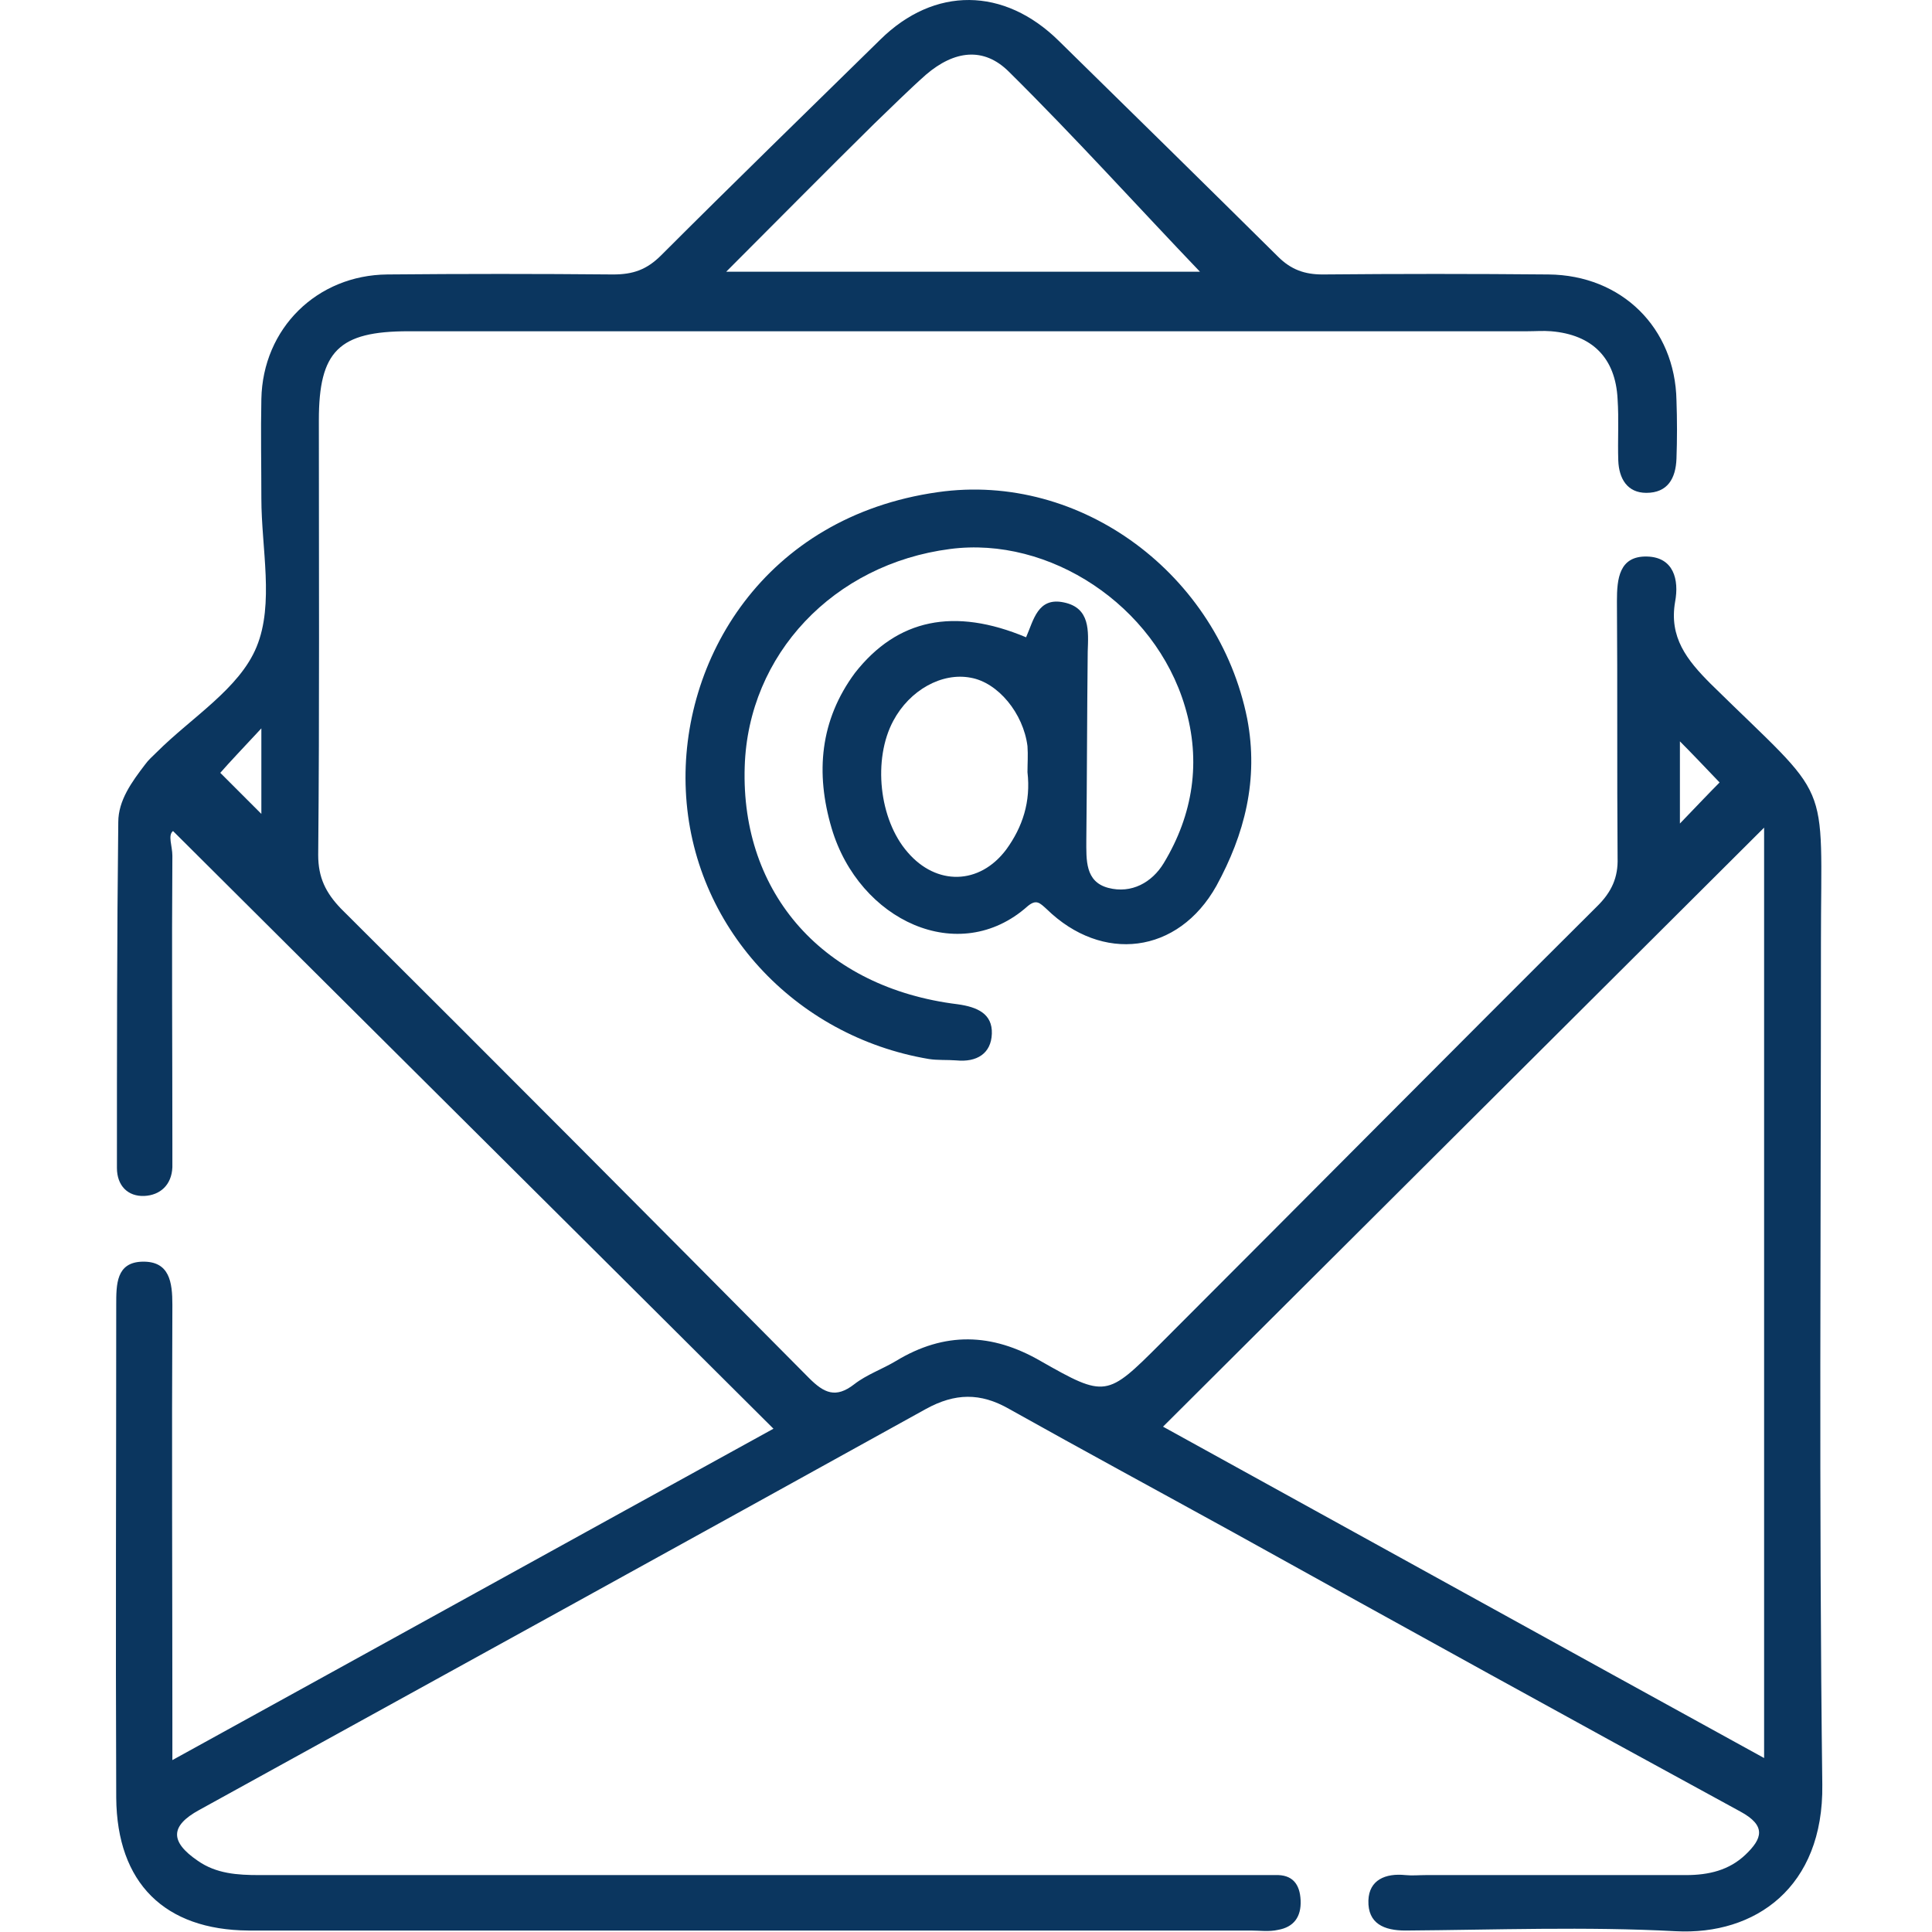 <svg width="50" height="50" viewBox="0 0 50 50" fill="none" xmlns="http://www.w3.org/2000/svg">
<path d="M4.461 45.551C9.741 42.645 14.897 39.792 20.017 36.975C14.844 31.819 9.67 26.681 4.478 21.507C4.337 21.614 4.461 21.897 4.461 22.145C4.443 24.626 4.461 27.106 4.461 29.587C4.461 29.799 4.461 29.994 4.461 30.207C4.443 30.668 4.142 30.933 3.734 30.951C3.309 30.969 3.026 30.685 3.026 30.225C3.026 27.248 3.026 24.271 3.061 21.277C3.061 20.71 3.415 20.232 3.752 19.789C3.841 19.665 3.947 19.576 4.053 19.47C4.957 18.566 6.197 17.822 6.64 16.741C7.101 15.625 6.764 14.19 6.764 12.896C6.764 12.046 6.746 11.178 6.764 10.327C6.8 8.502 8.199 7.12 10.024 7.103C11.973 7.085 13.922 7.085 15.871 7.103C16.385 7.103 16.739 6.979 17.111 6.607C18.989 4.729 20.885 2.886 22.781 1.026C24.181 -0.356 25.988 -0.339 27.405 1.061C29.301 2.921 31.197 4.782 33.075 6.642C33.412 6.979 33.766 7.103 34.227 7.103C36.176 7.085 38.125 7.085 40.074 7.103C41.97 7.12 43.352 8.485 43.387 10.363C43.405 10.859 43.405 11.373 43.387 11.869C43.369 12.383 43.157 12.755 42.607 12.755C42.111 12.755 41.899 12.383 41.881 11.922C41.863 11.39 41.899 10.859 41.863 10.327C41.81 9.264 41.208 8.662 40.145 8.573C39.932 8.556 39.737 8.573 39.525 8.573C29.868 8.573 20.23 8.573 10.573 8.573C8.766 8.573 8.252 9.087 8.252 10.877C8.252 14.633 8.27 18.371 8.235 22.128C8.235 22.712 8.43 23.102 8.819 23.51C12.877 27.549 16.916 31.607 20.938 35.664C21.328 36.054 21.629 36.196 22.108 35.824C22.427 35.575 22.834 35.434 23.189 35.221C24.447 34.459 25.669 34.495 26.927 35.221C28.61 36.178 28.646 36.16 30.028 34.778C33.802 31.004 37.558 27.213 41.349 23.439C41.704 23.084 41.881 22.712 41.863 22.198C41.846 19.984 41.863 17.769 41.846 15.554C41.846 14.987 41.899 14.385 42.625 14.403C43.316 14.42 43.458 15.005 43.352 15.572C43.192 16.493 43.653 17.078 44.273 17.698C47.462 20.834 47.126 20.001 47.126 24.413C47.126 31.677 47.072 38.942 47.161 46.188C47.196 48.846 45.425 50.087 43.369 49.98C41.048 49.856 38.709 49.945 36.371 49.962C35.822 49.962 35.396 49.785 35.414 49.183C35.432 48.651 35.857 48.474 36.371 48.527C36.548 48.545 36.725 48.527 36.902 48.527C39.153 48.527 41.385 48.527 43.635 48.527C44.22 48.527 44.751 48.403 45.176 47.996C45.602 47.588 45.726 47.252 45.035 46.88C40.641 44.488 36.282 42.078 31.906 39.651C29.975 38.587 28.043 37.542 26.112 36.461C25.368 36.036 24.712 36.054 23.968 36.461C17.696 39.934 11.424 43.389 5.152 46.844C4.408 47.252 4.39 47.659 5.116 48.155C5.595 48.492 6.144 48.527 6.711 48.527C15.233 48.527 23.773 48.527 32.296 48.527C32.526 48.527 32.774 48.527 33.004 48.527C33.447 48.51 33.642 48.758 33.66 49.183C33.678 49.608 33.483 49.874 33.075 49.945C32.845 49.998 32.597 49.962 32.367 49.962C23.72 49.962 15.074 49.962 6.427 49.962C4.266 49.945 3.026 48.74 3.008 46.525C2.99 42.273 3.008 38.021 3.008 33.768C3.008 33.237 3.008 32.67 3.681 32.652C4.39 32.634 4.461 33.184 4.461 33.768C4.443 37.365 4.461 40.962 4.461 44.576C4.461 44.86 4.461 45.143 4.461 45.551ZM30.099 36.922C35.308 39.792 40.464 42.645 45.655 45.498C45.655 37.418 45.655 29.41 45.655 21.419C40.464 26.593 35.308 31.731 30.099 36.922ZM31.055 7.032C29.461 5.366 27.831 3.559 26.112 1.858C25.456 1.203 24.695 1.309 23.968 1.929C23.508 2.337 23.065 2.78 22.622 3.205C21.364 4.445 20.123 5.703 18.794 7.032C23.065 7.032 27.157 7.032 31.055 7.032ZM6.764 18.85C6.286 19.364 5.931 19.736 5.701 20.001C6.055 20.356 6.427 20.728 6.764 21.064C6.764 20.462 6.764 19.753 6.764 18.85ZM44.503 20.25C44.131 19.86 43.759 19.47 43.476 19.186C43.476 19.771 43.476 20.497 43.476 21.313C43.919 20.852 44.273 20.48 44.503 20.25Z" fill="#0B365F"/>
<path d="M26.555 16.493C26.75 16.05 26.856 15.448 27.53 15.59C28.221 15.731 28.168 16.334 28.15 16.865C28.132 18.495 28.132 20.108 28.114 21.738C28.114 22.252 28.079 22.819 28.681 22.978C29.284 23.137 29.815 22.836 30.116 22.34C30.878 21.082 31.091 19.7 30.666 18.283C29.886 15.661 27.158 13.871 24.588 14.208C21.576 14.597 19.362 16.936 19.273 19.842C19.167 23.137 21.328 25.565 24.783 25.99C25.297 26.061 25.687 26.238 25.669 26.752C25.652 27.266 25.279 27.496 24.748 27.443C24.518 27.425 24.27 27.443 24.039 27.407C20.567 26.823 17.909 23.97 17.749 20.462C17.59 17.096 19.769 13.375 24.27 12.737C27.99 12.206 31.534 14.881 32.278 18.602C32.579 20.179 32.207 21.596 31.481 22.925C30.489 24.697 28.522 24.927 27.087 23.527C26.91 23.368 26.821 23.262 26.591 23.456C24.819 25.033 22.232 23.828 21.523 21.436C21.098 20.001 21.222 18.637 22.126 17.415C23.224 16.015 24.695 15.714 26.555 16.493ZM26.591 19.984C26.591 19.771 26.608 19.541 26.591 19.31C26.484 18.46 25.829 17.663 25.12 17.539C24.376 17.397 23.543 17.858 23.118 18.655C22.586 19.647 22.746 21.206 23.49 22.057C24.234 22.925 25.35 22.907 26.041 21.986C26.467 21.401 26.679 20.745 26.591 19.984Z" fill="#0B365F"/>
</svg>
